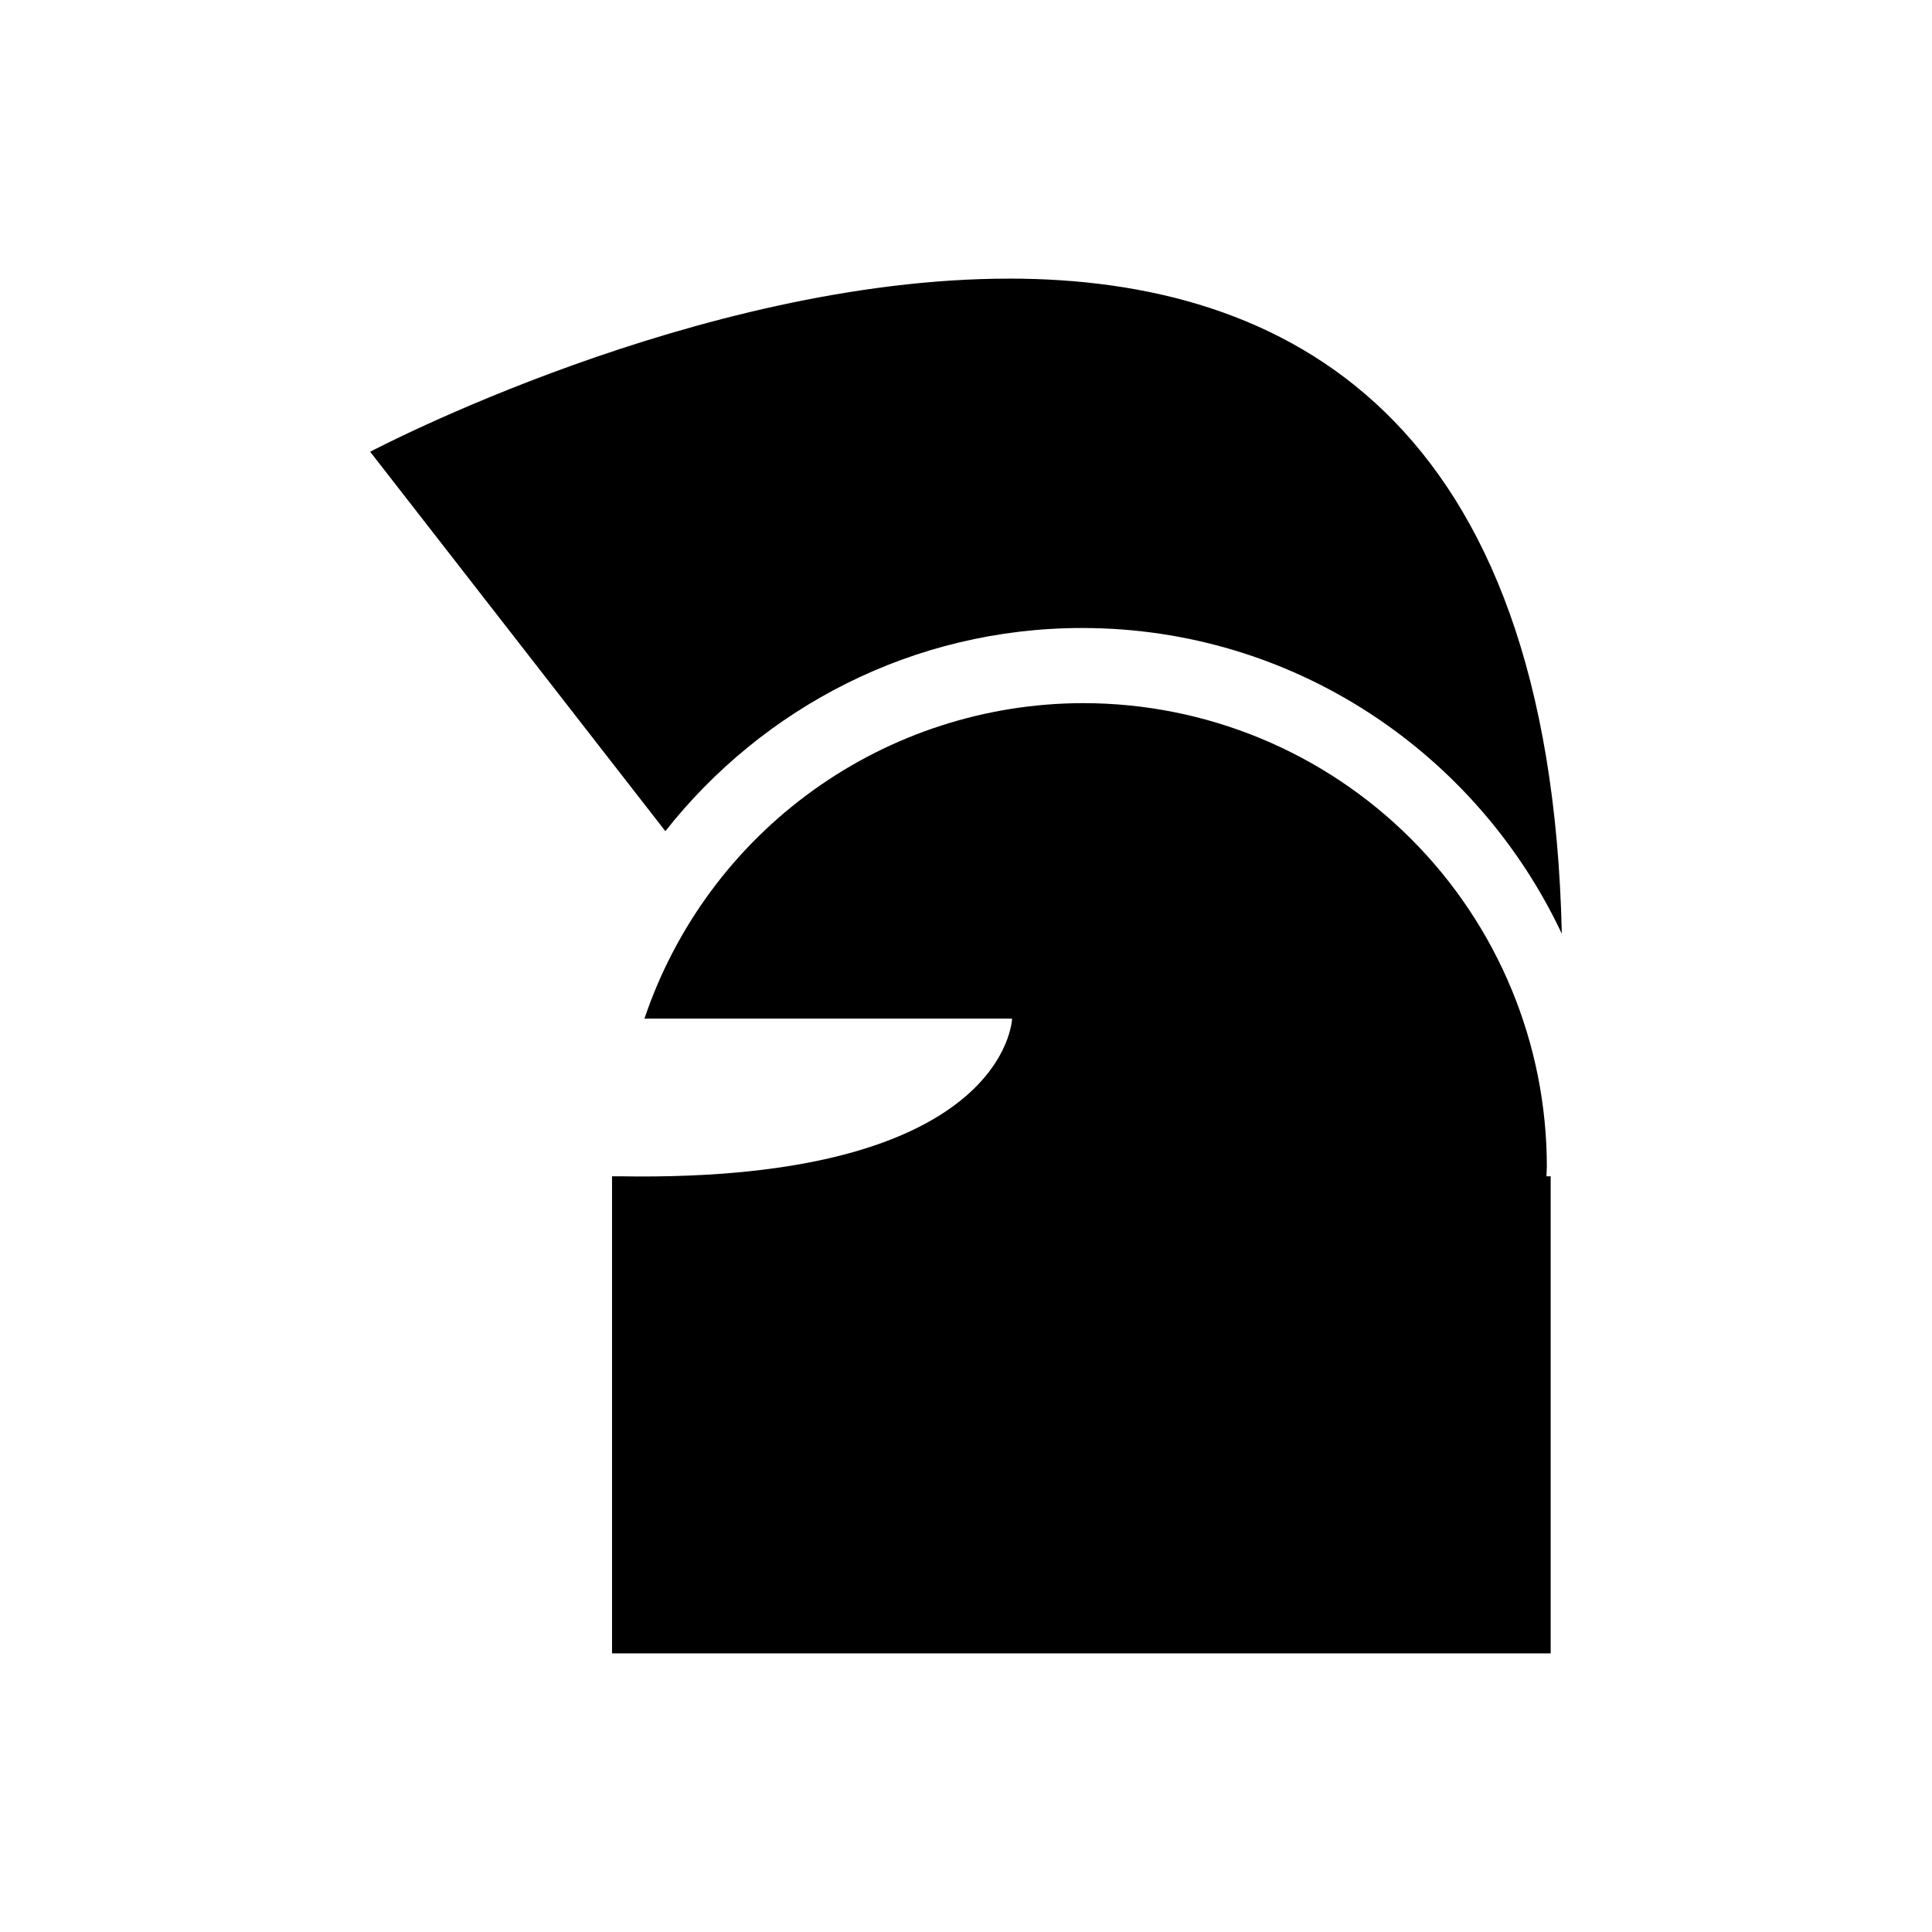 <?xml version="1.0" encoding="UTF-8"?>
<!-- Uploaded to: ICON Repo, www.svgrepo.com, Generator: ICON Repo Mixer Tools -->
<svg fill="#000000" width="800px" height="800px" version="1.1" viewBox="144 144 512 512" xmlns="http://www.w3.org/2000/svg">
 <g>
  <path d="m431.07 330.34c-25.691 0.023-50.727 8.105-71.586 23.102s-36.492 36.156-44.699 60.5h97.422s-1.203 43.516-103.89 41.789h-2.125v126.43h248.75v-126.43h-1.113c0.043-0.844 0.074-1.691 0.098-2.535 0-32.586-12.941-63.836-35.984-86.875-23.039-23.039-54.289-35.984-86.875-35.98z"/>
  <path d="m411.41 217.84c-82.59 0-169.31 45.879-169.31 45.879l78.227 100.55c25.789-32.723 65.672-53.844 110.45-53.844 56.211 0 104.64 33.246 127.12 81.027-3.031-137.09-73.051-173.62-146.49-173.62zm19.371 112.82c-39.605 0-74.551 19.09-96.492 48.492l60.148-5.32 156.52 71.156c-3.215-63.762-55.594-114.33-120.18-114.33z"/>
 </g>
</svg>